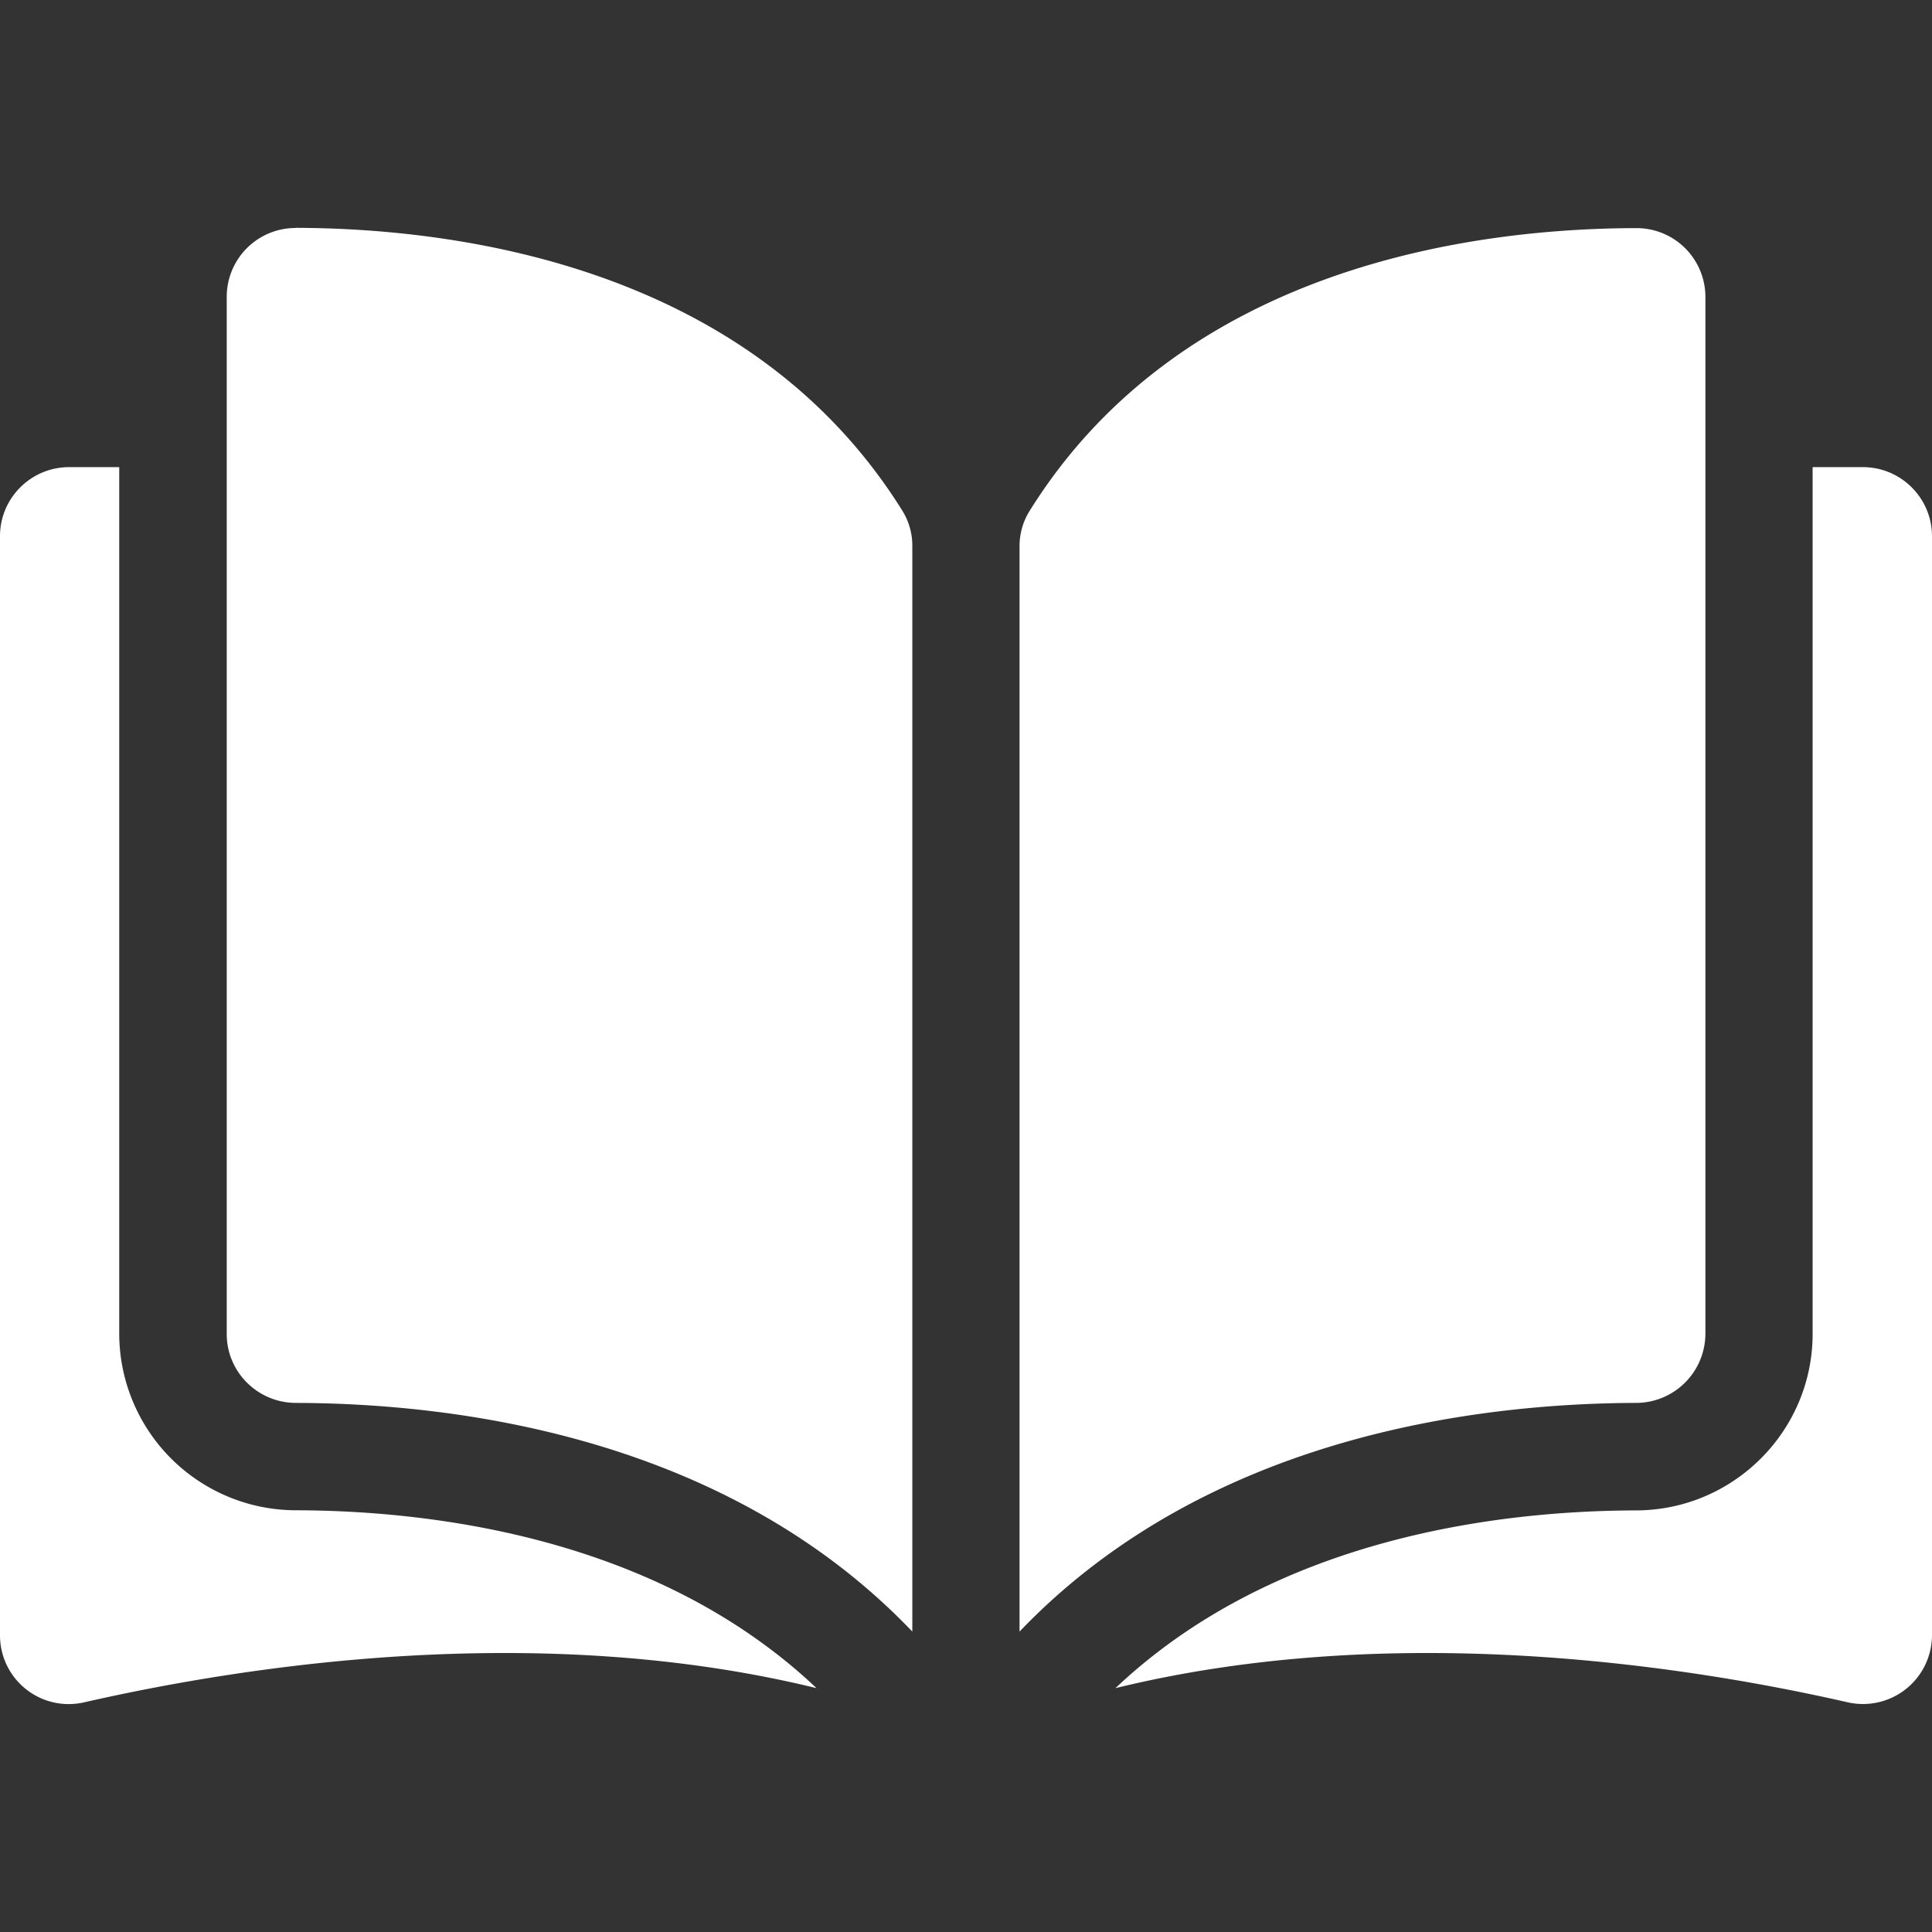 <svg xmlns="http://www.w3.org/2000/svg" width="14" height="14" fill="none"><rect width="100%" height="100%" fill="#333333" stroke="none"/><path fill="#fff" d="M2.141 1.652a.499.499 0 0 0-.498.501v7.512c-.001.276.224.5.5.501 1.167.003 3.12.246 4.468 1.657V3.96a.48.48 0 0 0-.069-.254c-1.106-1.781-3.232-2.052-4.4-2.055ZM12.358 9.666V2.153a.499.499 0 0 0-.498-.5h-.002c-1.168.002-3.294.273-4.4 2.054a.48.48 0 0 0-.07.254v7.862c1.349-1.41 3.302-1.654 4.469-1.657a.503.503 0 0 0 .501-.5Z"/><path fill="#fff" d="M13.499 3.385h-.364v6.28c0 .704-.572 1.277-1.277 1.28-.99.002-2.62.195-3.775 1.288 1.998-.489 4.104-.171 5.304.102a.5.5 0 0 0 .613-.488V3.886c0-.277-.225-.501-.501-.501ZM.864 9.666V3.385H.501c-.276 0-.501.224-.501.5v7.962a.498.498 0 0 0 .613.488c1.2-.273 3.306-.591 5.304-.102-1.155-1.093-2.786-1.287-3.775-1.289A1.282 1.282 0 0 1 .864 9.666Z"/></svg>
